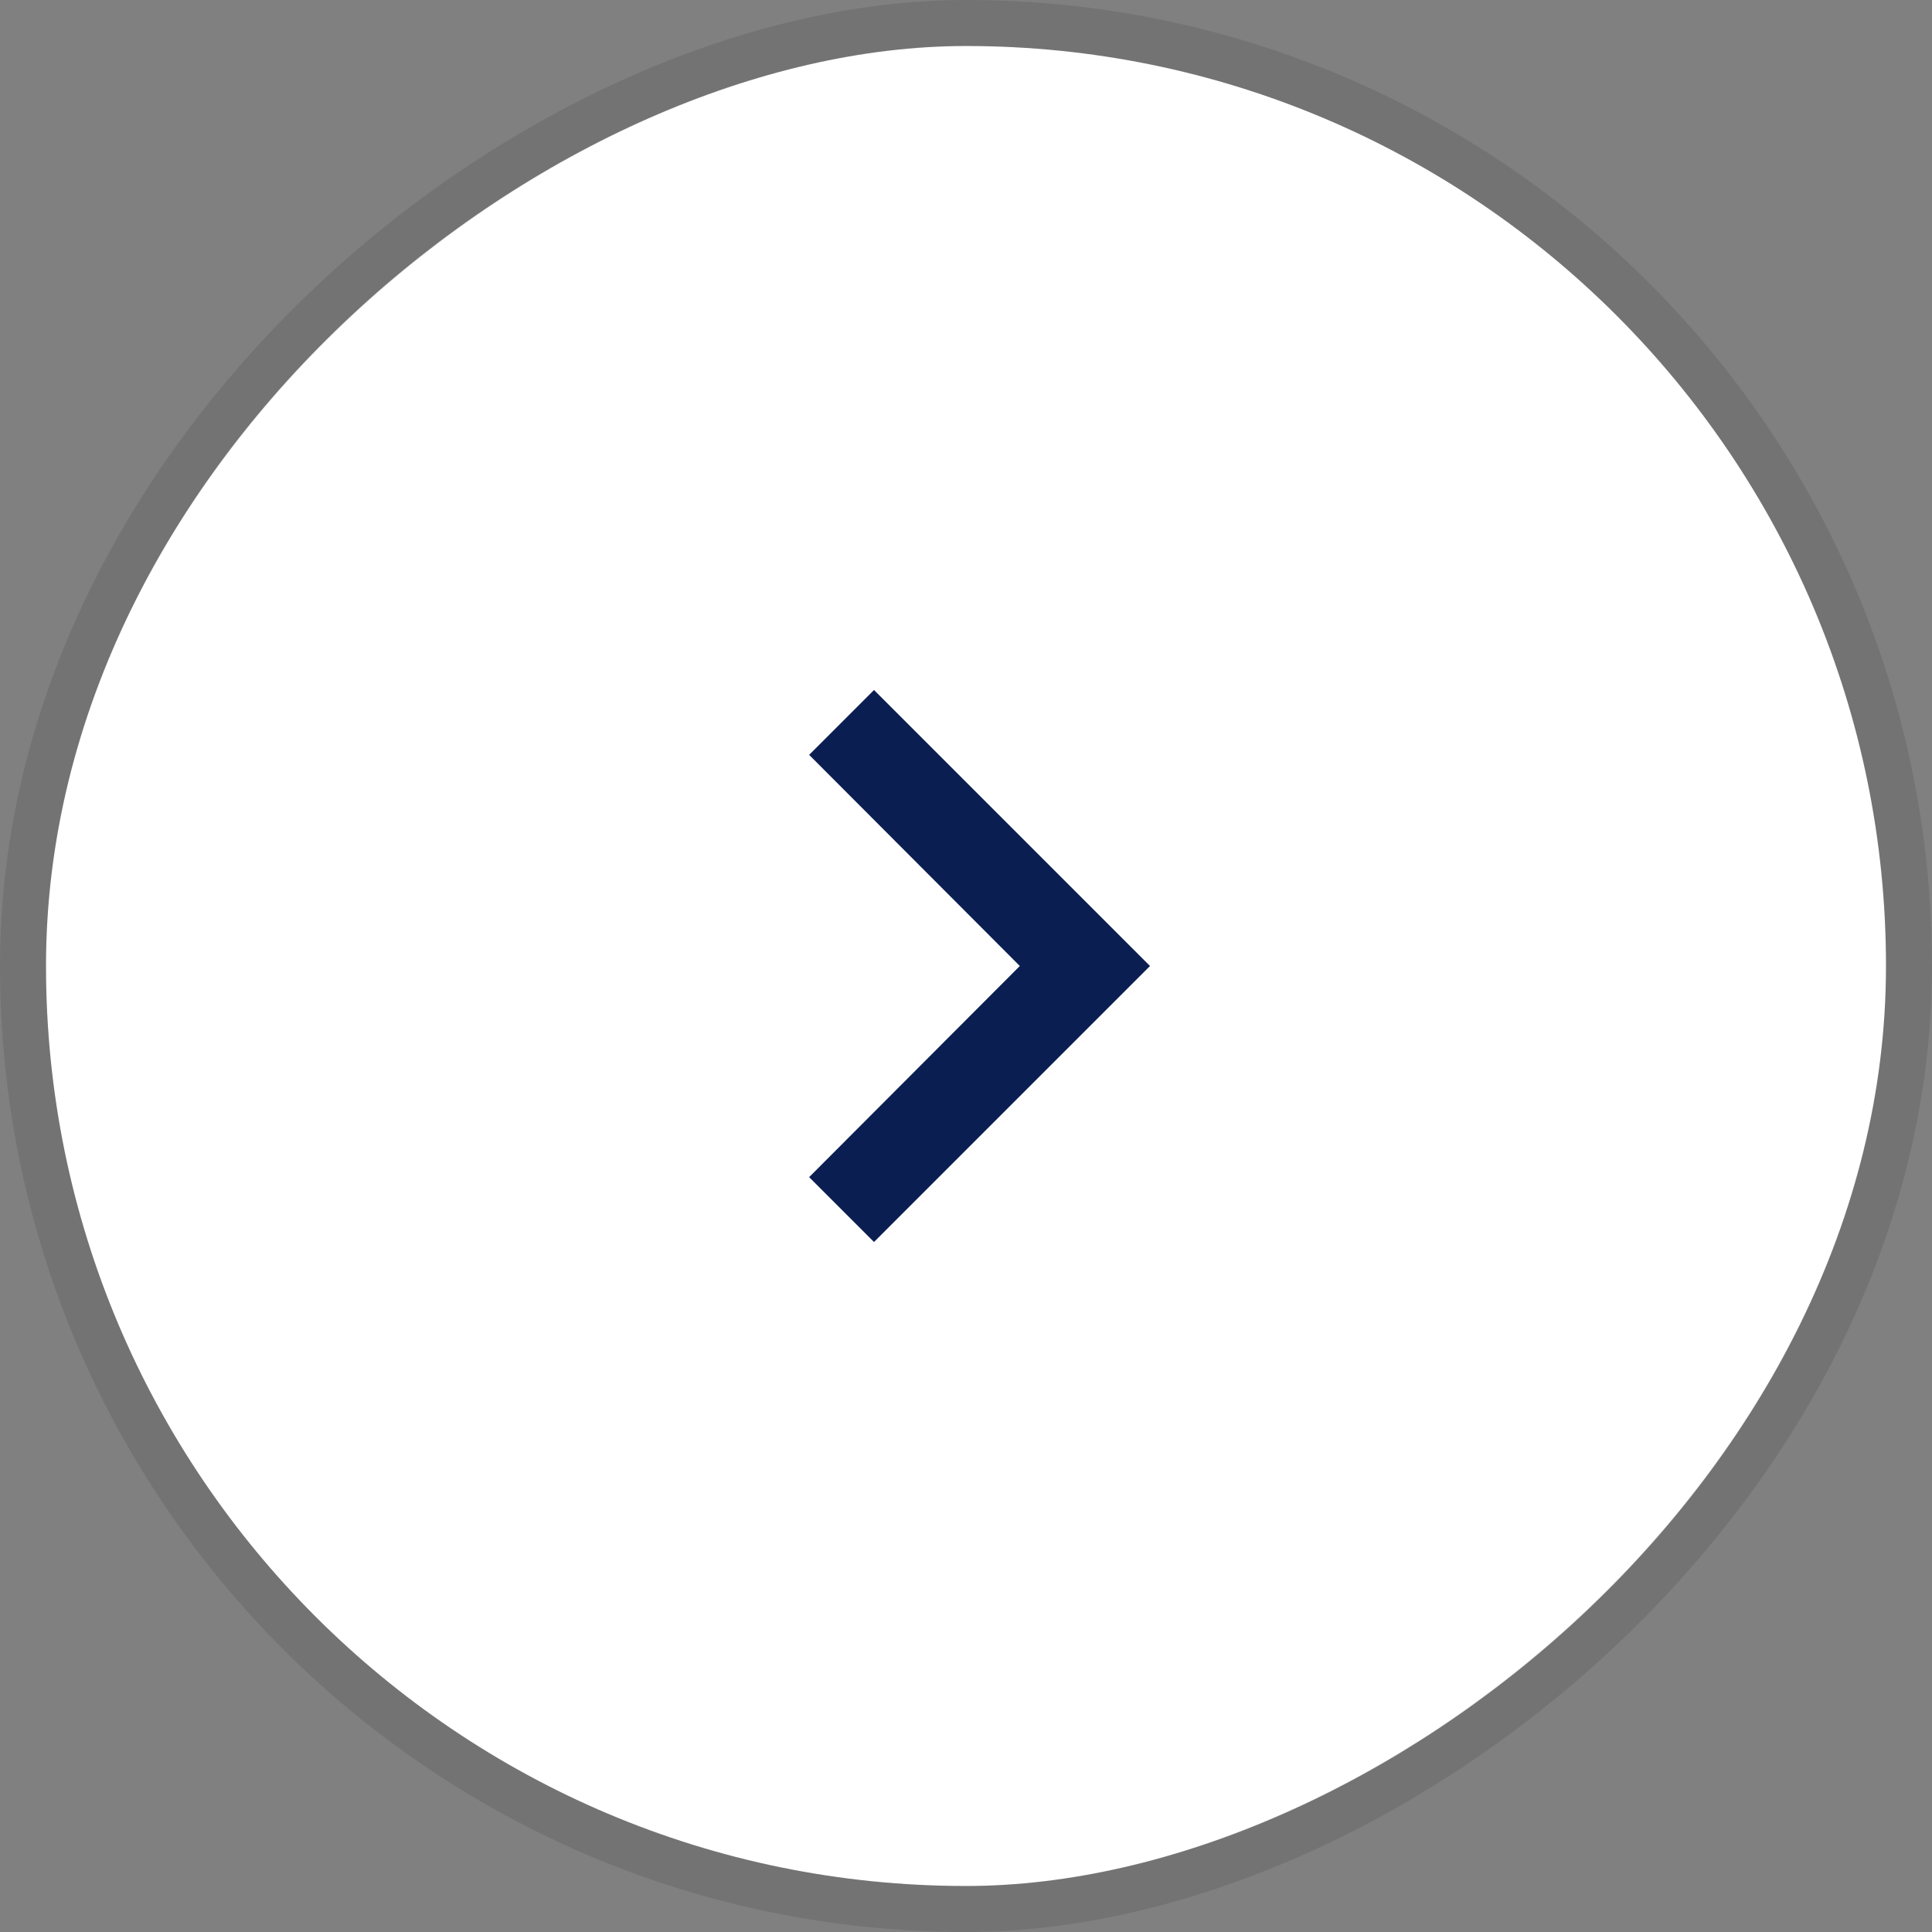 <svg width="42" height="42" viewBox="0 0 42 42" fill="none" xmlns="http://www.w3.org/2000/svg">
<rect x="0" y="0" width="42" height="42" fill="#808080" stroke="none"/>
<rect x="1" y="41" width="40" height="40" rx="20" transform="rotate(-90 1 41)" fill="white"/>
<rect x="0.5" y="41.5" width="41" height="41" rx="20.5" transform="rotate(-90 0.5 41.5)" stroke="black" stroke-opacity="0.1"/>
<path d="M17.59 25.59L22.17 21L17.59 16.41L19 15L25 21L19 27L17.59 25.59Z" fill="#0A1E52"/>
</svg>
